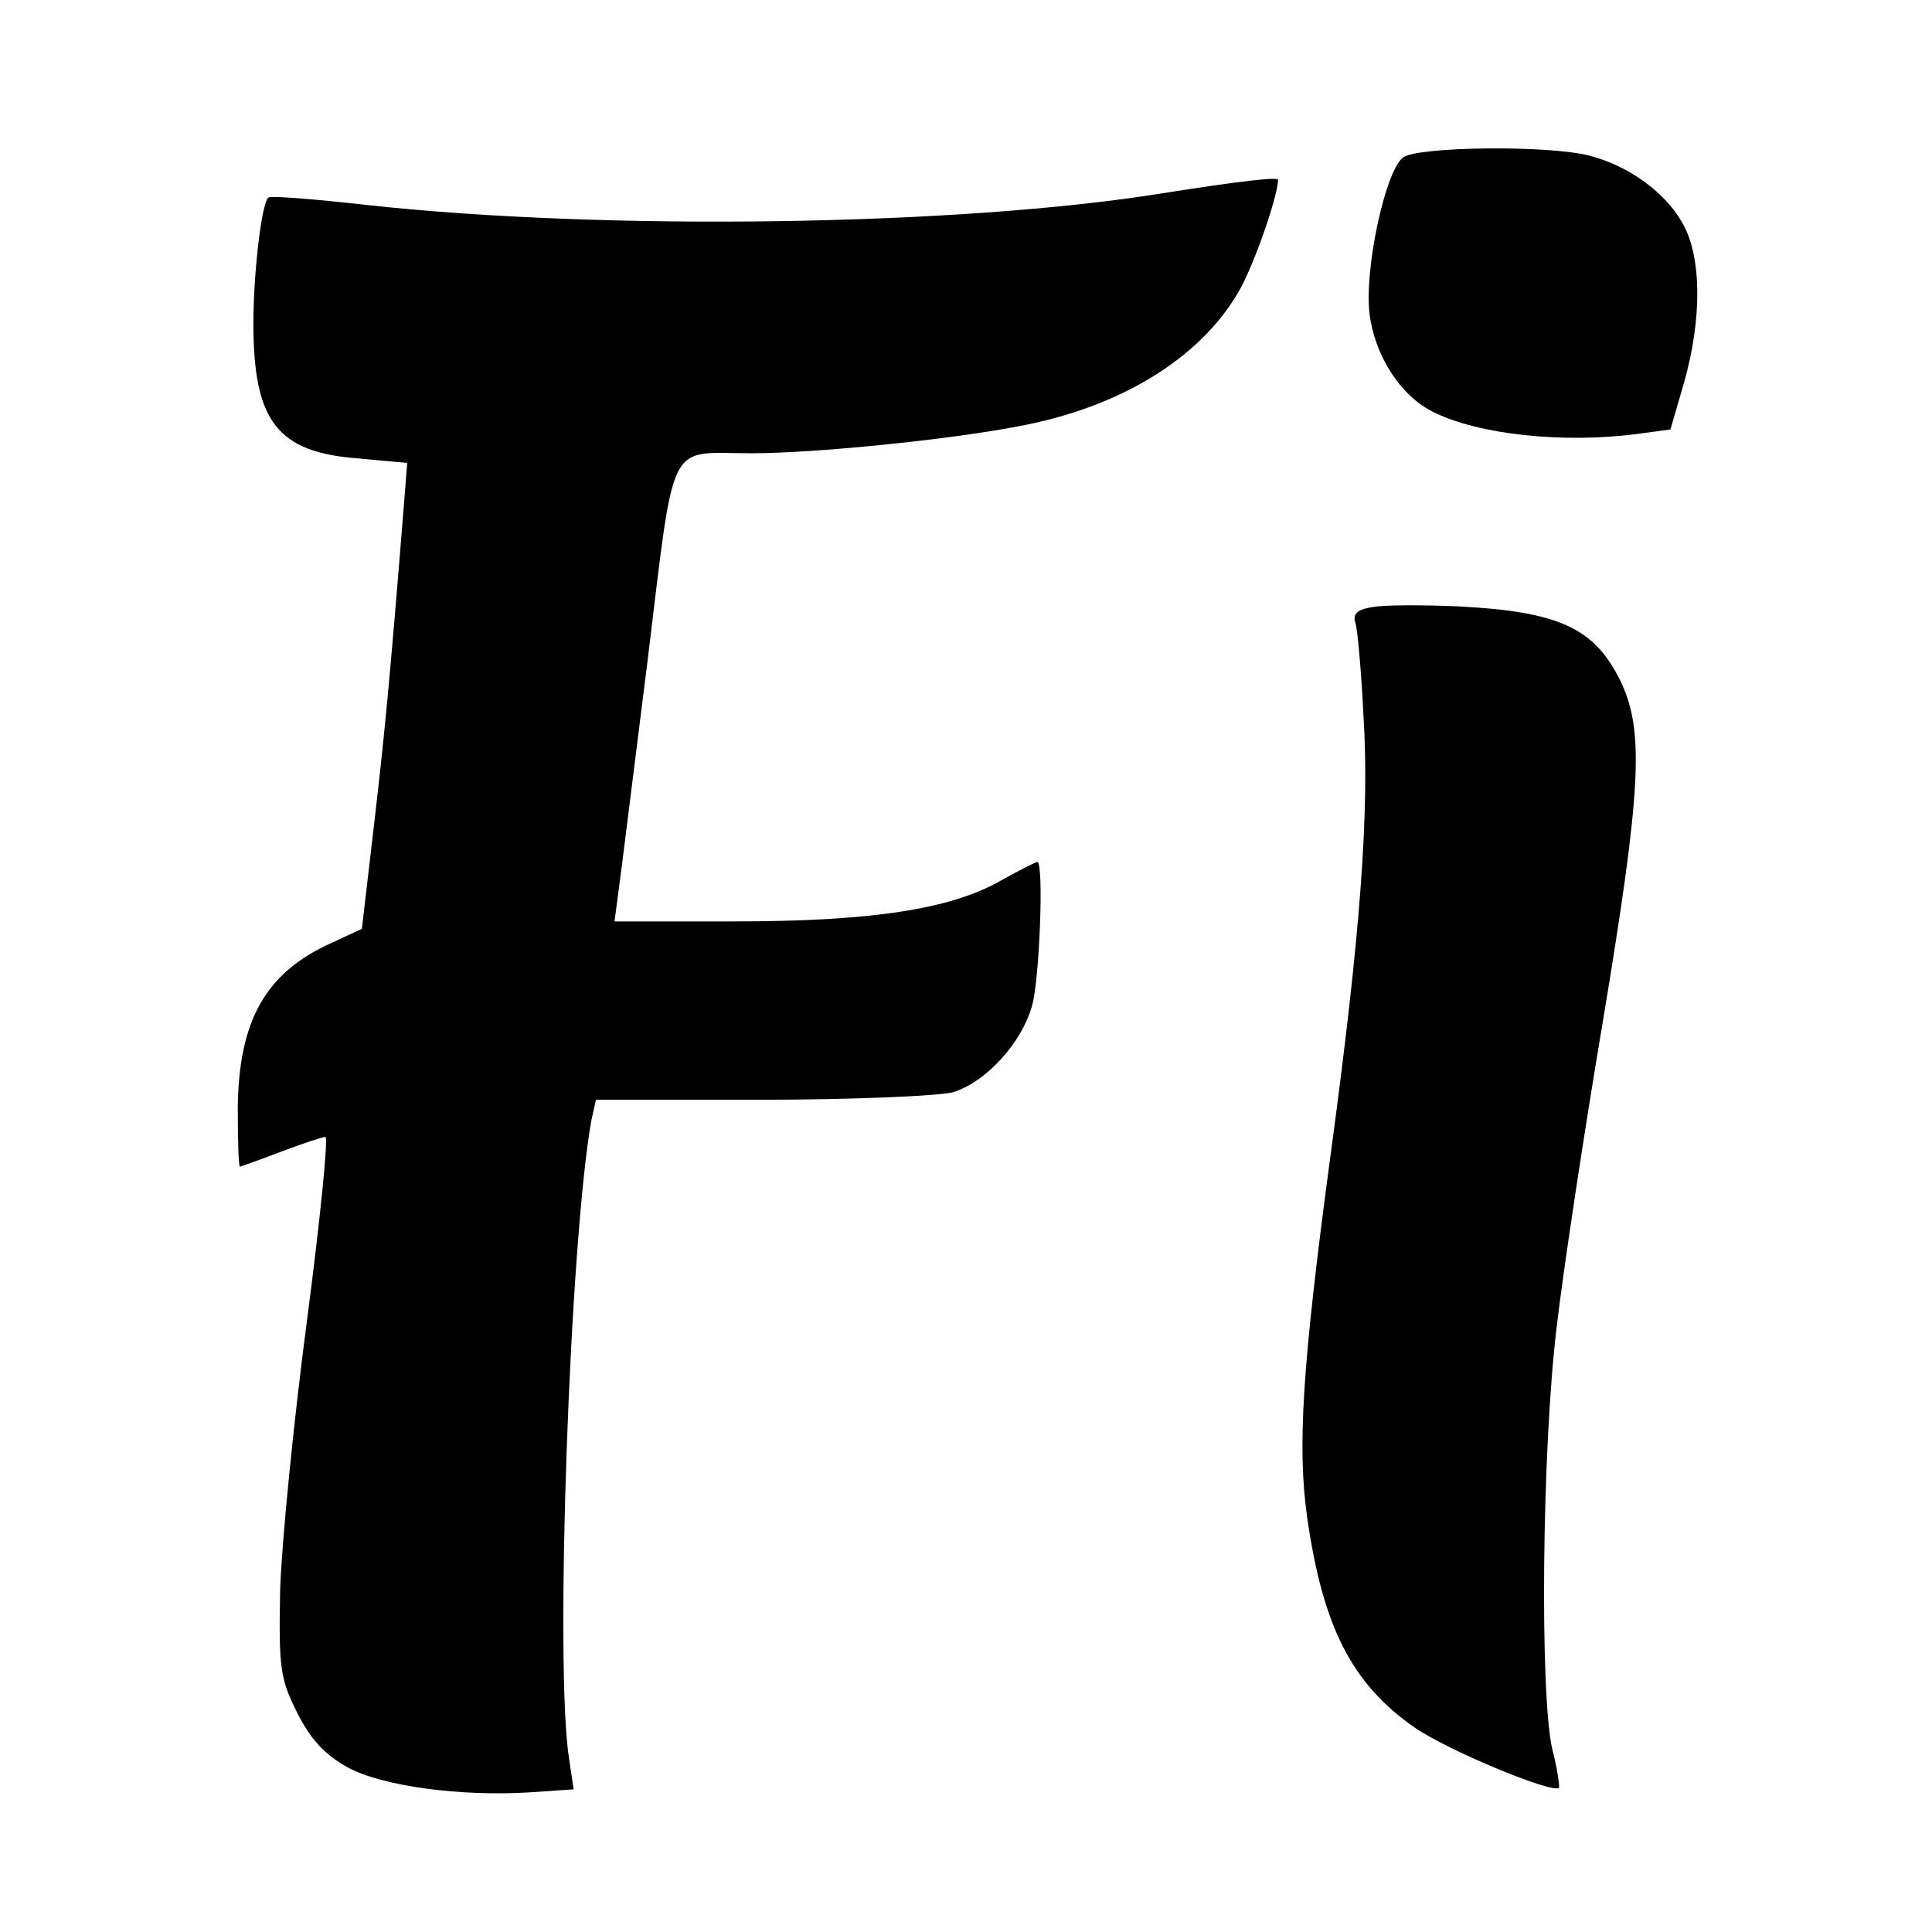 <?xml version="1.0" standalone="no"?>
<!DOCTYPE svg PUBLIC "-//W3C//DTD SVG 20010904//EN"
 "http://www.w3.org/TR/2001/REC-SVG-20010904/DTD/svg10.dtd">
<svg version="1.0" xmlns="http://www.w3.org/2000/svg"
 width="260pt" height="260pt" viewBox="0 0 260 260"
 preserveAspectRatio="xMidYMid meet">
<g transform="translate(0,260) scale(0.1,-0.1)"
fill="#000000" stroke="none">
<path d="M1888 2388 c-24 -19 -52 -150 -45 -210 7 -56 41 -110 85 -132 61 -31
176 -43 275 -30 l45 6 18 62 c25 87 24 172 -2 216 -23 41 -71 76 -123 90 -53
15 -234 13 -253 -2z"/>
<path d="M1565 2340 c-272 -44 -749 -51 -1070 -16 -71 8 -132 13 -134 10 -9
-8 -20 -102 -20 -169 0 -132 32 -174 142 -182 l65 -6 -4 -51 c-20 -250 -27
-319 -41 -439 l-16 -137 -41 -19 c-89 -40 -125 -105 -126 -223 0 -43 1 -78 3
-78 1 0 26 9 55 20 29 11 56 20 60 20 4 0 -7 -111 -25 -248 -18 -136 -34 -299
-36 -362 -2 -105 0 -119 23 -165 18 -36 37 -56 67 -73 47 -26 154 -40 247 -34
l58 4 -6 40 c-20 123 1 702 30 861 l6 27 221 0 c122 0 239 5 259 10 44 13 93
66 107 117 10 35 16 193 7 193 -2 0 -24 -11 -49 -25 -68 -39 -176 -55 -359
-55 l-161 0 5 38 c3 20 20 159 39 309 38 309 25 283 140 283 85 0 264 18 358
36 137 25 245 91 297 180 20 33 53 127 54 152 0 4 -47 -1 -155 -18z"/>
<path d="M1847 1783 c-20 -3 -27 -9 -23 -21 3 -9 8 -66 11 -127 8 -128 -4
-292 -45 -594 -38 -283 -44 -389 -31 -482 21 -148 60 -225 145 -284 45 -31
185 -89 194 -81 1 2 -2 25 -9 52 -17 74 -14 405 6 569 9 77 37 262 62 410 52
313 56 391 24 458 -35 72 -83 94 -219 101 -48 2 -100 2 -115 -1z"/>
</g>
</svg>
